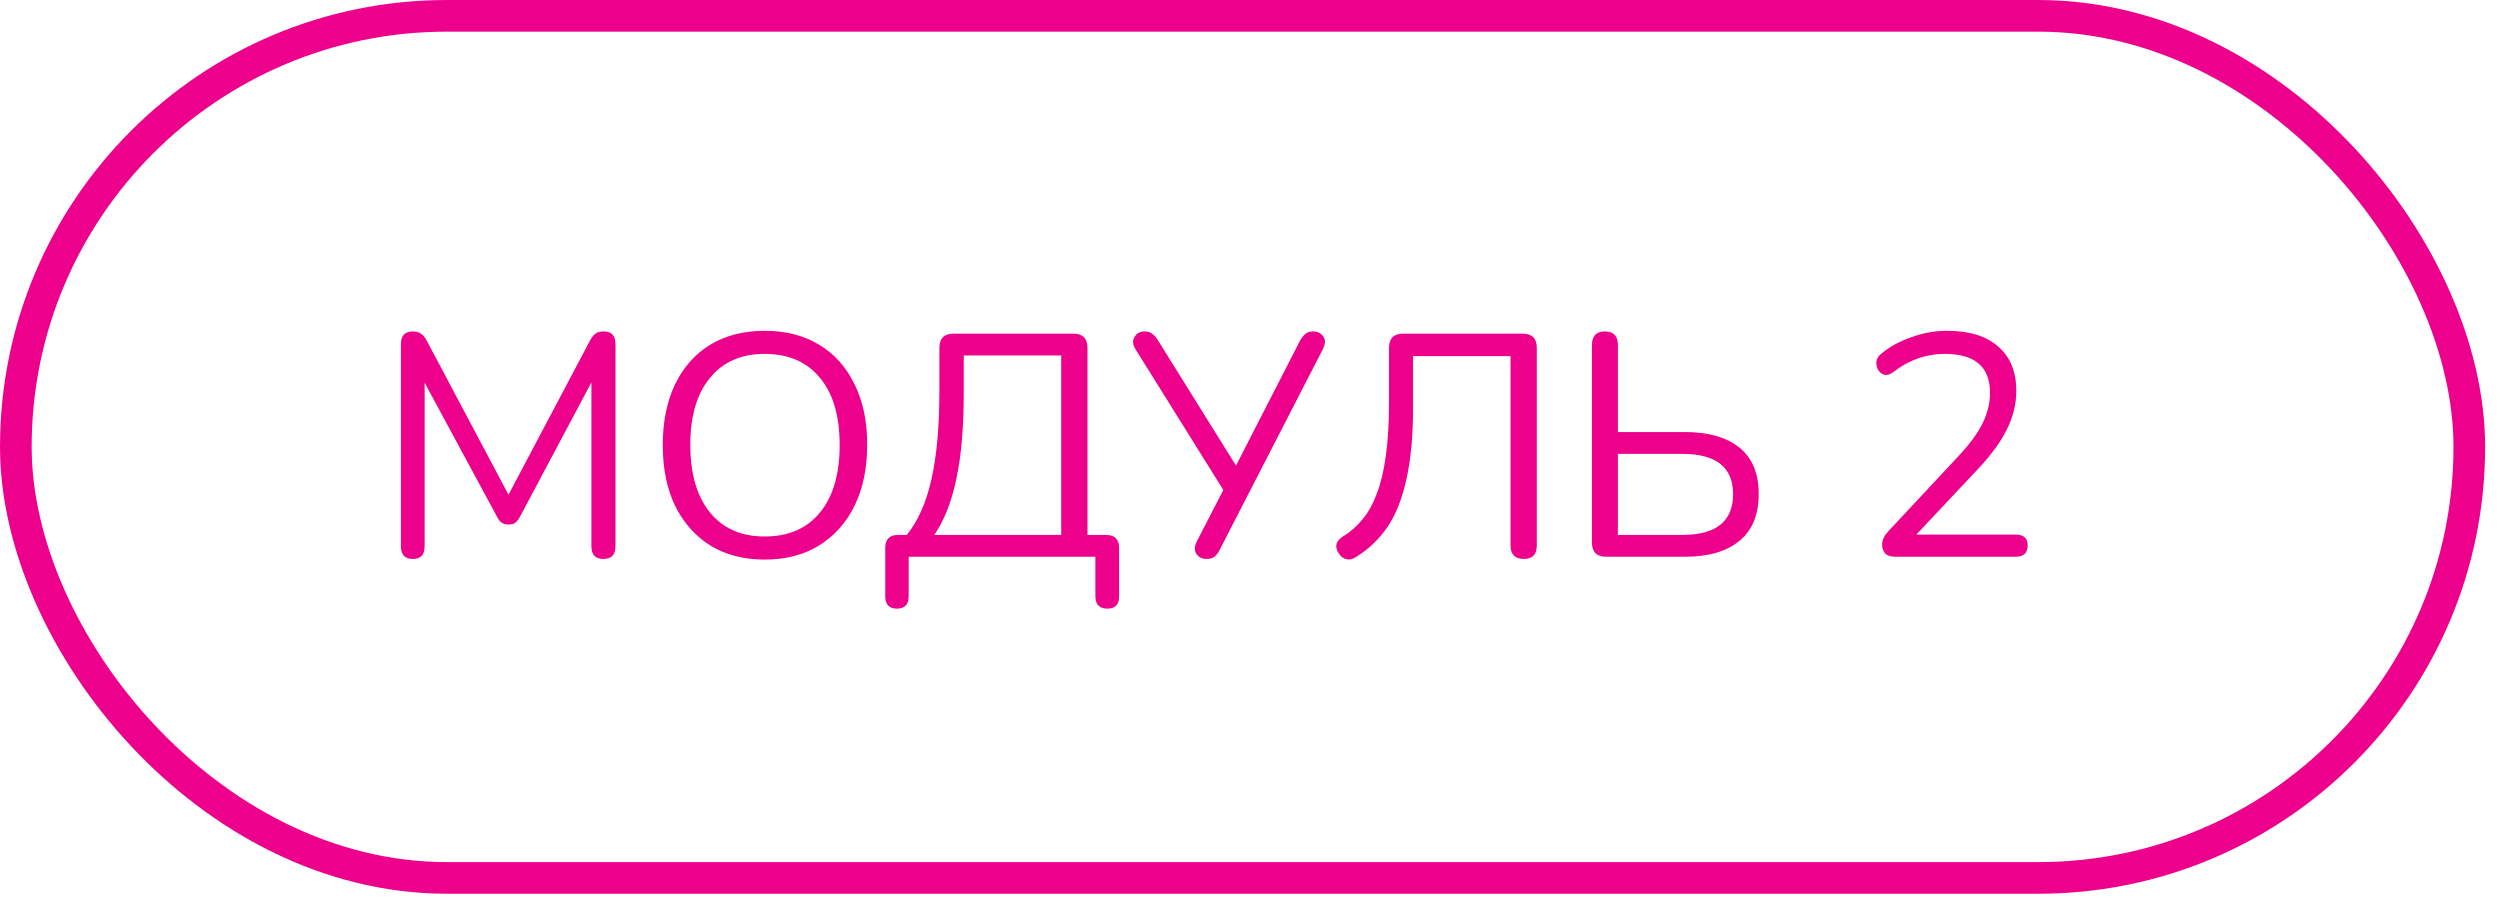 <?xml version="1.0" encoding="UTF-8"?> <svg xmlns="http://www.w3.org/2000/svg" width="90" height="33" viewBox="0 0 90 33" fill="none"> <path d="M14.866 20.123C14.577 20.123 14.433 19.971 14.433 19.667V12.387C14.433 12.084 14.577 11.932 14.866 11.932C14.987 11.932 15.082 11.958 15.151 12.011C15.226 12.057 15.295 12.137 15.356 12.251L18.306 17.81L21.245 12.251C21.306 12.137 21.371 12.057 21.439 12.011C21.508 11.958 21.606 11.932 21.735 11.932C22.016 11.932 22.157 12.084 22.157 12.387V19.667C22.157 19.971 22.013 20.123 21.724 20.123C21.435 20.123 21.291 19.971 21.291 19.667V13.766L18.716 18.608C18.663 18.706 18.606 18.778 18.546 18.824C18.492 18.862 18.413 18.881 18.306 18.881C18.2 18.881 18.116 18.858 18.056 18.813C17.995 18.767 17.942 18.699 17.896 18.608L15.287 13.777V19.667C15.287 19.971 15.147 20.123 14.866 20.123ZM27.528 20.145C26.784 20.145 26.134 19.978 25.58 19.644C25.033 19.302 24.608 18.824 24.304 18.209C24.008 17.594 23.86 16.864 23.86 16.021C23.86 15.178 24.008 14.449 24.304 13.834C24.6 13.219 25.022 12.744 25.569 12.41C26.123 12.076 26.776 11.909 27.528 11.909C28.288 11.909 28.941 12.076 29.488 12.41C30.042 12.744 30.467 13.219 30.764 13.834C31.067 14.442 31.219 15.167 31.219 16.01C31.219 16.853 31.067 17.586 30.764 18.209C30.46 18.824 30.031 19.302 29.476 19.644C28.929 19.978 28.28 20.145 27.528 20.145ZM27.528 19.314C28.386 19.314 29.051 19.025 29.522 18.448C29.993 17.871 30.228 17.062 30.228 16.021C30.228 14.981 29.993 14.176 29.522 13.606C29.051 13.029 28.386 12.74 27.528 12.74C26.685 12.74 26.028 13.029 25.557 13.606C25.086 14.176 24.851 14.981 24.851 16.021C24.851 17.054 25.086 17.863 25.557 18.448C26.028 19.025 26.685 19.314 27.528 19.314ZM32.291 21.911C32.01 21.911 31.869 21.763 31.869 21.467V19.724C31.869 19.413 32.025 19.257 32.337 19.257H32.644C33.047 18.763 33.343 18.095 33.533 17.252C33.723 16.401 33.818 15.345 33.818 14.085V12.524C33.818 12.182 33.988 12.011 34.33 12.011H38.636C38.978 12.011 39.149 12.182 39.149 12.524V19.257H39.81C40.129 19.257 40.288 19.413 40.288 19.724V21.467C40.288 21.763 40.148 21.911 39.867 21.911C39.578 21.911 39.434 21.763 39.434 21.467V20.043H32.712V21.467C32.712 21.763 32.572 21.911 32.291 21.911ZM33.635 19.257H38.204V12.797H34.695V14.153C34.695 15.376 34.607 16.397 34.433 17.218C34.266 18.038 34 18.718 33.635 19.257ZM43.436 20.123C43.277 20.123 43.155 20.062 43.072 19.94C42.988 19.819 42.996 19.663 43.095 19.473L44.04 17.639L40.884 12.581C40.778 12.414 40.763 12.266 40.839 12.137C40.915 12 41.04 11.932 41.215 11.932C41.329 11.932 41.42 11.962 41.488 12.023C41.564 12.076 41.633 12.156 41.693 12.262L44.496 16.762L46.797 12.273C46.85 12.175 46.911 12.095 46.979 12.034C47.048 11.966 47.143 11.932 47.264 11.932C47.431 11.932 47.557 11.992 47.64 12.114C47.724 12.228 47.716 12.383 47.617 12.581L43.915 19.781C43.869 19.88 43.809 19.963 43.733 20.032C43.664 20.092 43.565 20.123 43.436 20.123ZM54.858 20.123C54.539 20.123 54.379 19.959 54.379 19.633V12.82H50.87V14.666C50.87 15.691 50.791 16.553 50.631 17.252C50.479 17.951 50.252 18.524 49.948 18.972C49.644 19.413 49.272 19.77 48.831 20.043C48.71 20.127 48.592 20.157 48.478 20.134C48.364 20.111 48.269 20.039 48.193 19.918C48.034 19.675 48.091 19.47 48.364 19.302C48.622 19.143 48.85 18.942 49.048 18.699C49.253 18.456 49.424 18.152 49.56 17.787C49.705 17.415 49.815 16.956 49.891 16.409C49.967 15.862 50.005 15.201 50.005 14.427V12.524C50.005 12.182 50.176 12.011 50.517 12.011H54.812C55.154 12.011 55.325 12.182 55.325 12.524V19.633C55.325 19.959 55.169 20.123 54.858 20.123ZM57.822 20.043C57.48 20.043 57.31 19.872 57.31 19.53V12.421C57.31 12.095 57.465 11.932 57.777 11.932C58.088 11.932 58.244 12.095 58.244 12.421V15.554H60.659C61.502 15.554 62.155 15.74 62.618 16.113C63.082 16.485 63.313 17.043 63.313 17.787C63.313 18.532 63.082 19.094 62.618 19.473C62.155 19.853 61.502 20.043 60.659 20.043H57.822ZM58.244 19.257H60.568C61.783 19.257 62.391 18.767 62.391 17.787C62.391 16.823 61.783 16.34 60.568 16.34H58.244V19.257ZM68.246 20.043C68.071 20.043 67.946 20.005 67.87 19.929C67.794 19.846 67.756 19.735 67.756 19.599C67.756 19.439 67.836 19.276 67.995 19.109L70.547 16.375C70.935 15.957 71.212 15.573 71.379 15.224C71.554 14.867 71.641 14.506 71.641 14.142C71.641 13.207 71.098 12.74 70.012 12.74C69.336 12.74 68.721 12.957 68.166 13.39C68.045 13.481 67.935 13.515 67.836 13.492C67.737 13.462 67.661 13.401 67.608 13.31C67.562 13.219 67.543 13.12 67.551 13.014C67.566 12.9 67.631 12.801 67.745 12.718C68.041 12.475 68.398 12.281 68.816 12.137C69.233 11.985 69.659 11.909 70.091 11.909C70.897 11.909 71.512 12.099 71.937 12.478C72.37 12.851 72.587 13.382 72.587 14.073C72.587 14.552 72.469 15.023 72.233 15.486C72.005 15.942 71.645 16.428 71.151 16.944L68.987 19.245H72.564C72.852 19.245 72.997 19.375 72.997 19.633C72.997 19.906 72.852 20.043 72.564 20.043H68.246Z" fill="#EC008C"></path> <rect x="0.57" y="0.57" width="88.325" height="31.035" rx="15.518" stroke="#EC008C" stroke-width="1.139"></rect> </svg> 